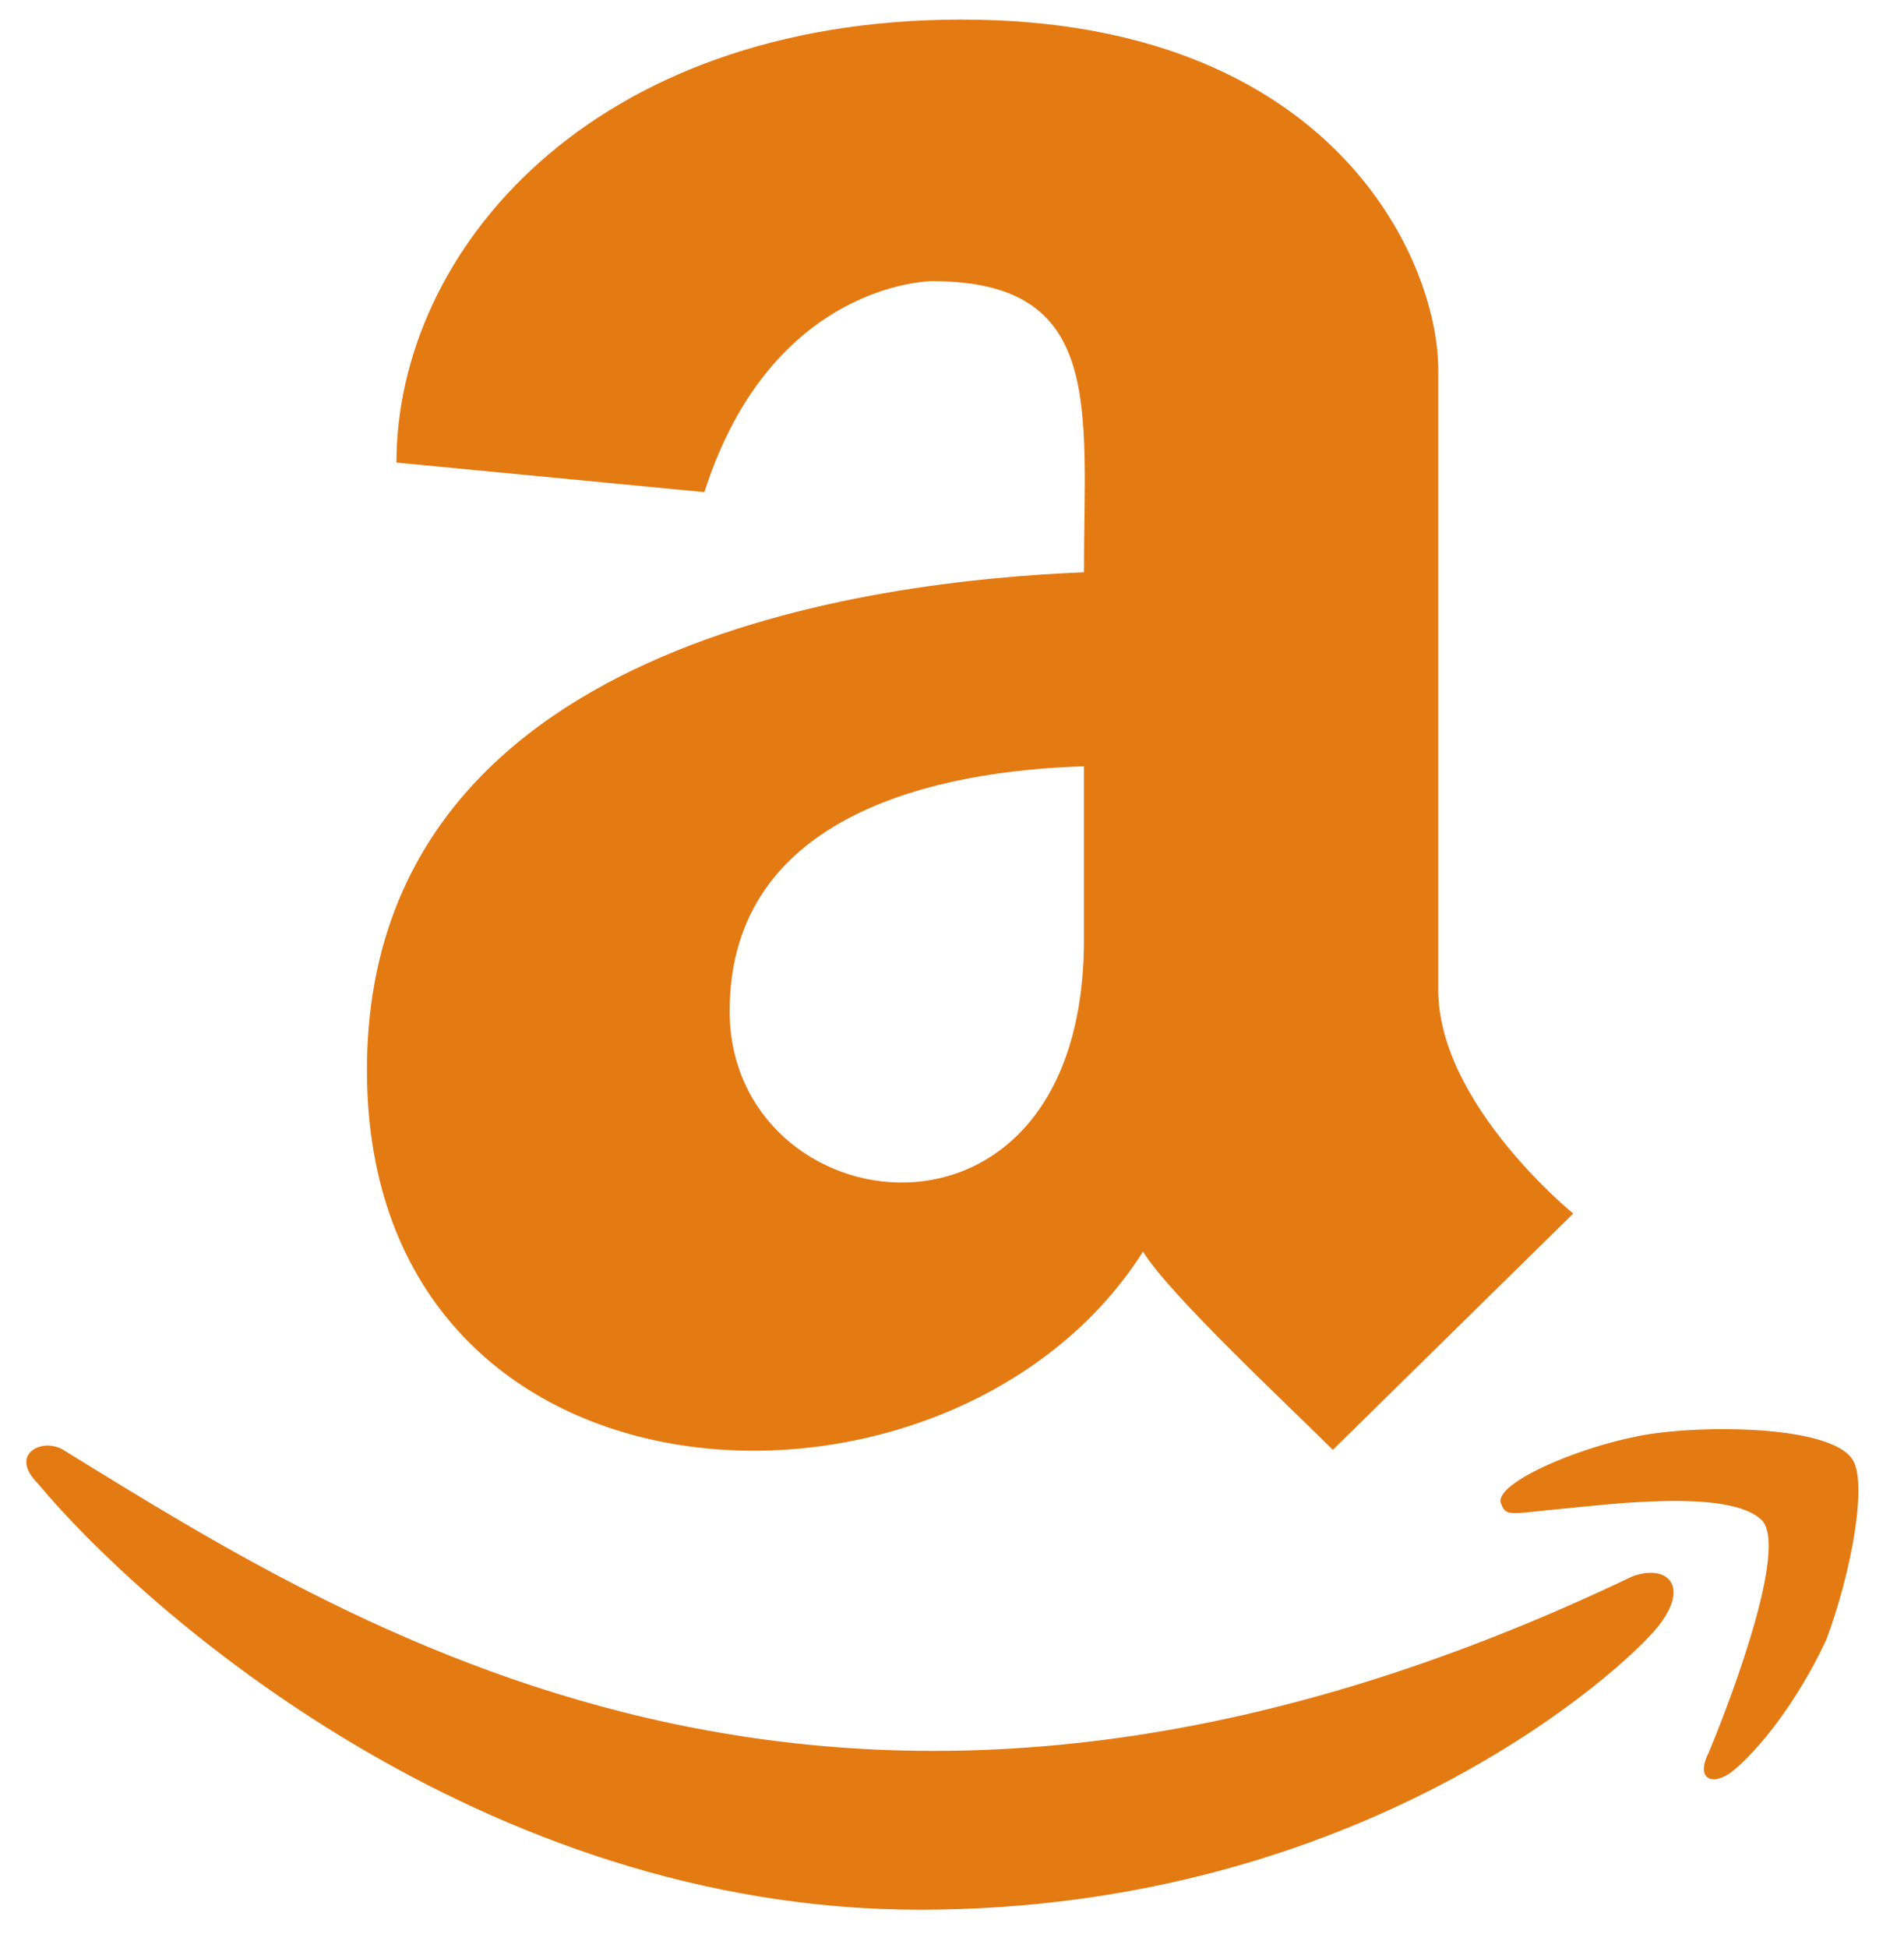 <svg width="44" height="45" viewBox="0 0 44 45" fill="none" xmlns="http://www.w3.org/2000/svg">
<path d="M25.05 13.221C25.05 9.42 25.537 6.495 21.541 6.495C21.541 6.495 17.837 6.495 16.278 11.369L9.162 10.687C9.162 5.813 13.646 0.452 22.223 0.452C30.801 0.452 33.237 6.008 33.237 8.542V22.87C33.237 25.502 36.356 28.036 36.356 28.036L30.801 33.495C29.826 32.52 26.999 29.888 26.415 28.914C22.028 35.834 8.48 35.347 8.48 24.722C8.48 14.78 20.274 13.416 25.05 13.221ZM25.05 21.701V17.704C21.736 17.802 16.862 18.777 16.862 23.358C16.862 28.329 25.05 29.498 25.05 21.701ZM38.306 37.589C37.526 38.563 31.483 44.119 21.249 44.119C11.112 44.119 3.314 37.199 0.877 34.275C0.195 33.592 0.975 33.202 1.462 33.495C8.577 37.881 19.787 44.996 37.721 36.419C38.501 36.127 39.086 36.614 38.306 37.589ZM42.205 37.881C41.522 39.343 40.645 40.415 40.06 40.903C39.573 41.292 39.183 41.097 39.476 40.513C39.768 39.83 41.328 35.931 40.743 35.152C40.06 34.372 37.136 34.762 36.064 34.859C34.992 34.957 34.797 35.054 34.7 34.762C34.407 34.275 36.746 33.3 38.306 33.105C39.865 32.91 42.302 33.007 42.79 33.69C43.179 34.177 42.79 36.321 42.205 37.881Z" fill="#E47A12"/>
</svg>
